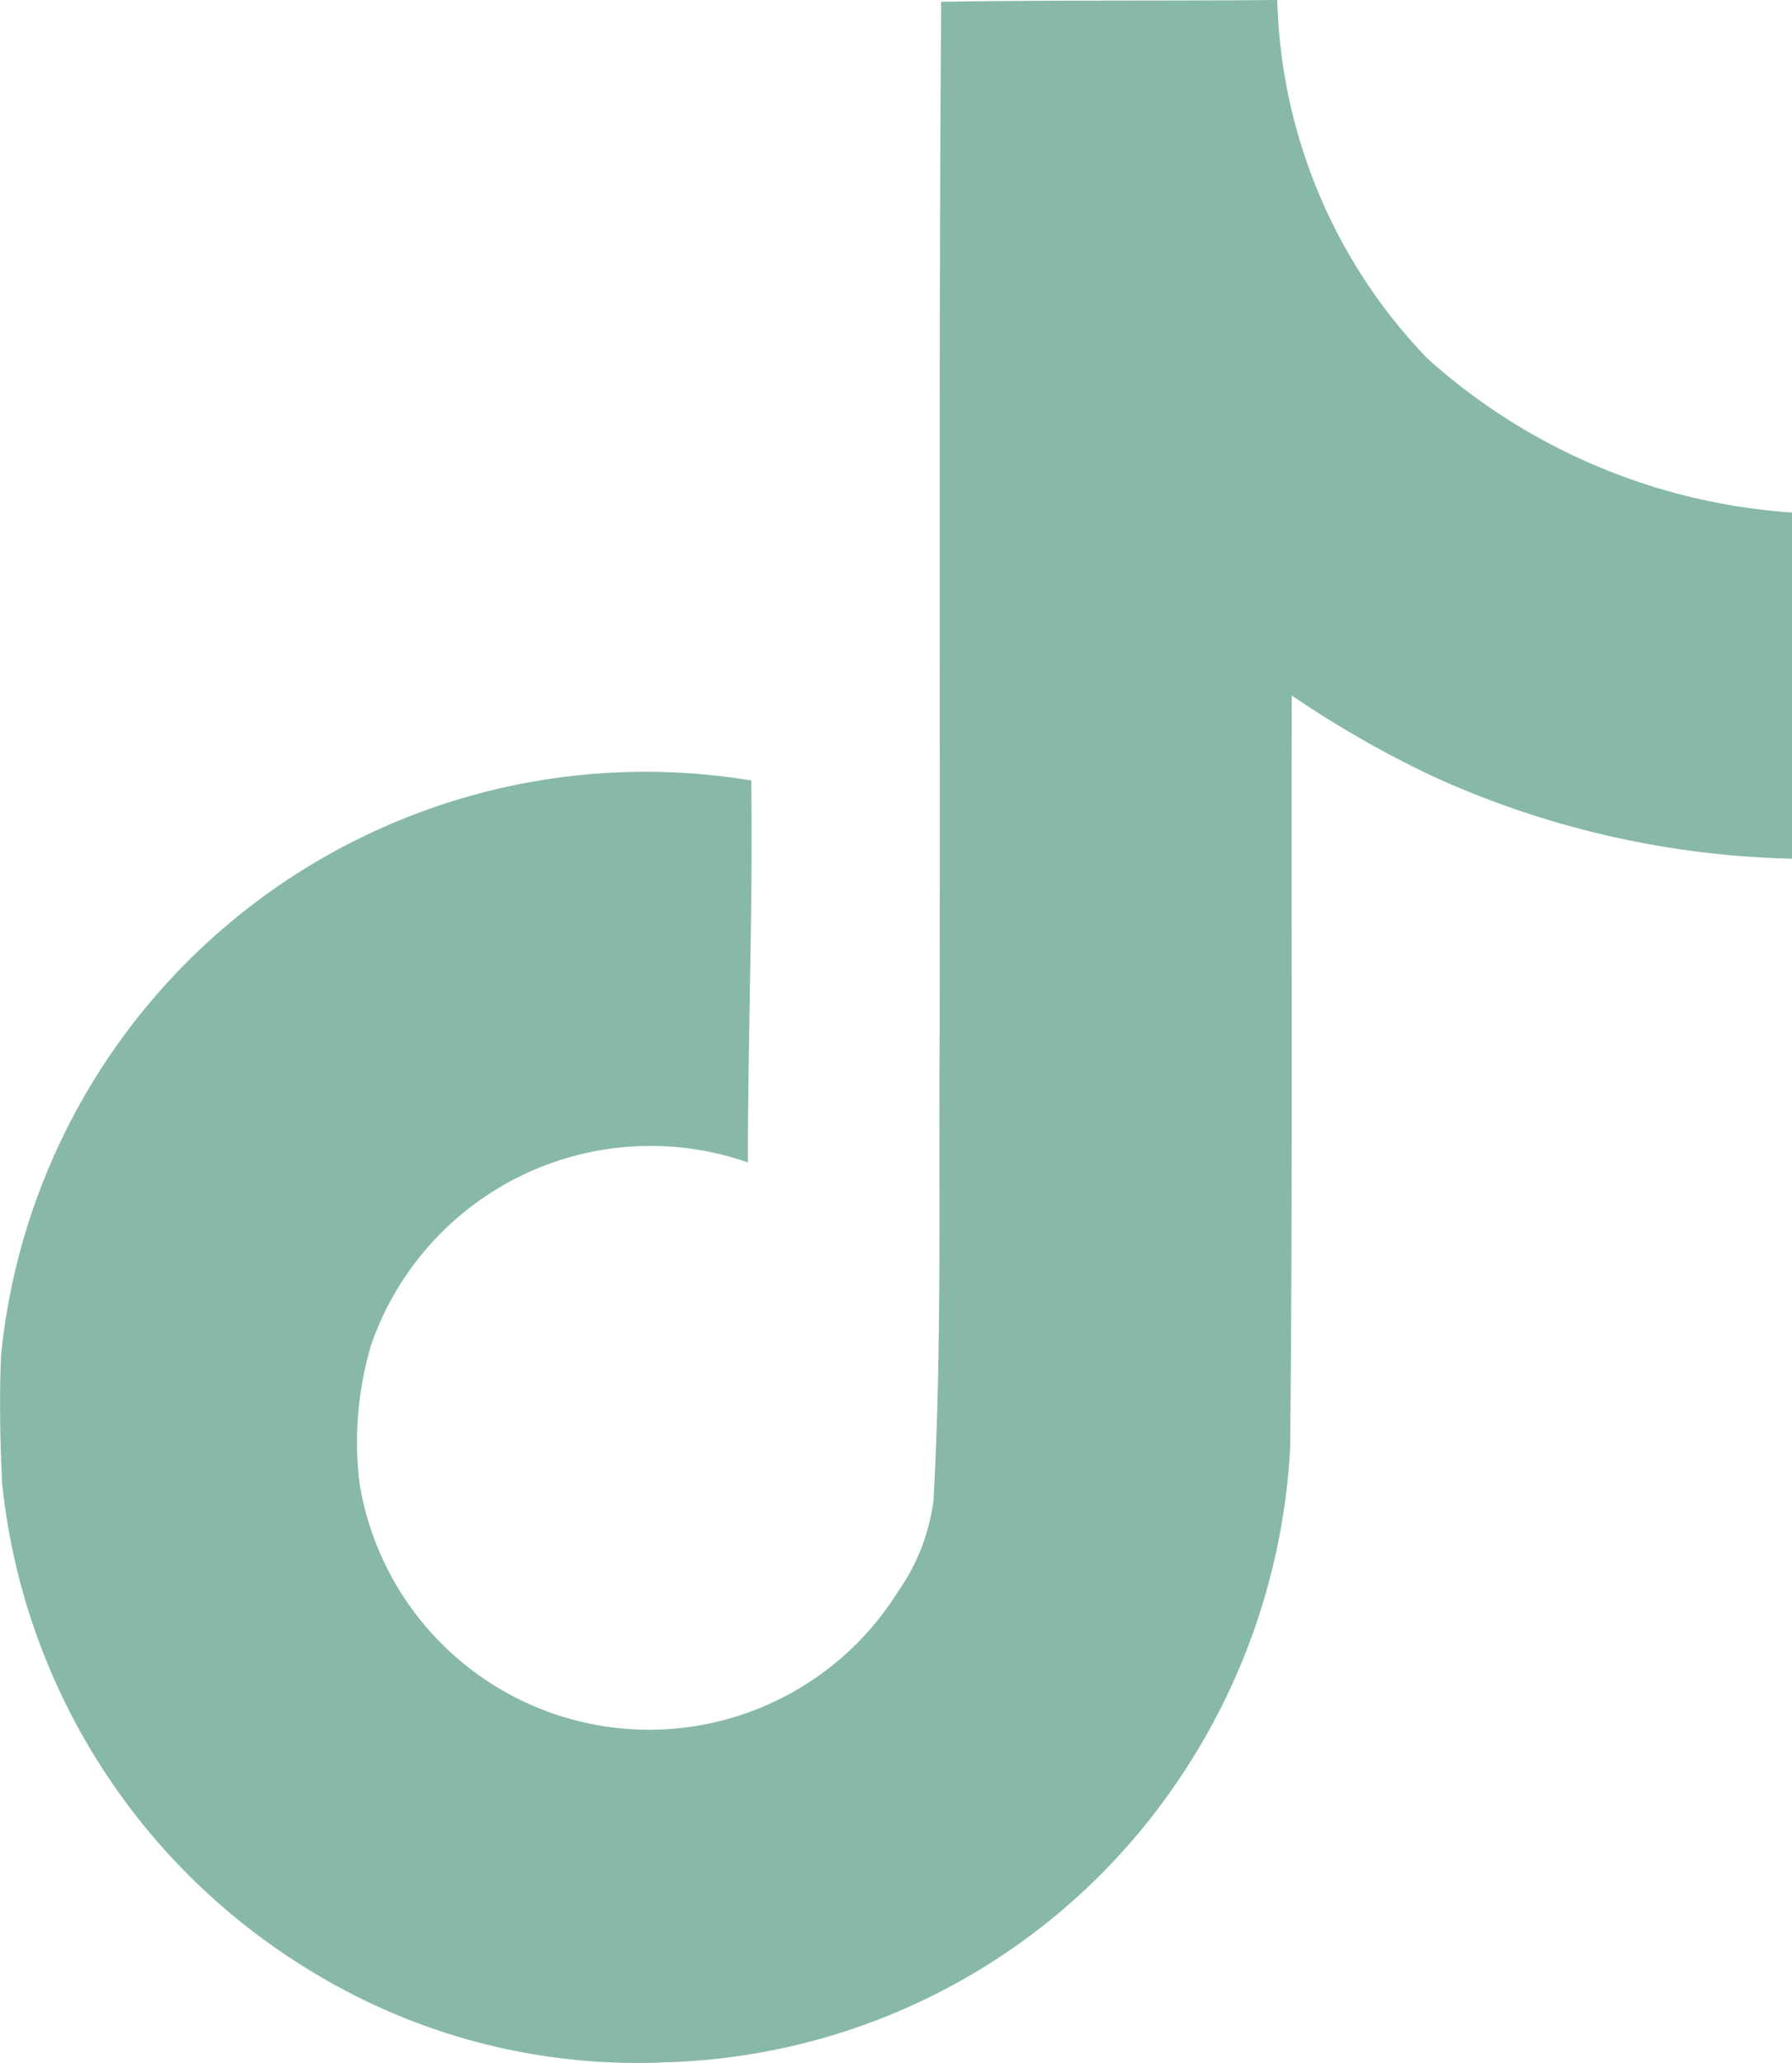 <svg xmlns="http://www.w3.org/2000/svg" width="18.244" height="20.998" viewBox="0 0 18.244 20.998">
  <path id="tiktok" d="M11.688.018C12.833,0,13.971.01,15.109,0A5.45,5.45,0,0,0,16.64,3.651a6.178,6.178,0,0,0,3.709,1.565V8.739a9.3,9.3,0,0,1-3.675-.847,10.633,10.633,0,0,1-1.418-.814c-.006,2.557.01,5.11-.016,7.656a6.661,6.661,0,0,1-1.183,3.448,6.514,6.514,0,0,1-5.171,2.806,6.367,6.367,0,0,1-3.568-.9,6.593,6.593,0,0,1-3.192-5c-.021-.438-.028-.875-.01-1.3A6.593,6.593,0,0,1,9.753,7.943c.018,1.3-.034,2.591-.034,3.887a3.01,3.01,0,0,0-3.835,1.856,3.478,3.478,0,0,0-.119,1.408,2.987,2.987,0,0,0,5.485,1.1,2.063,2.063,0,0,0,.359-.93c.086-1.565.052-3.124.062-4.689.007-3.527-.01-7.045.016-10.561Z" transform="translate(-2.105)" fill="#88B9A7"/>
</svg>
